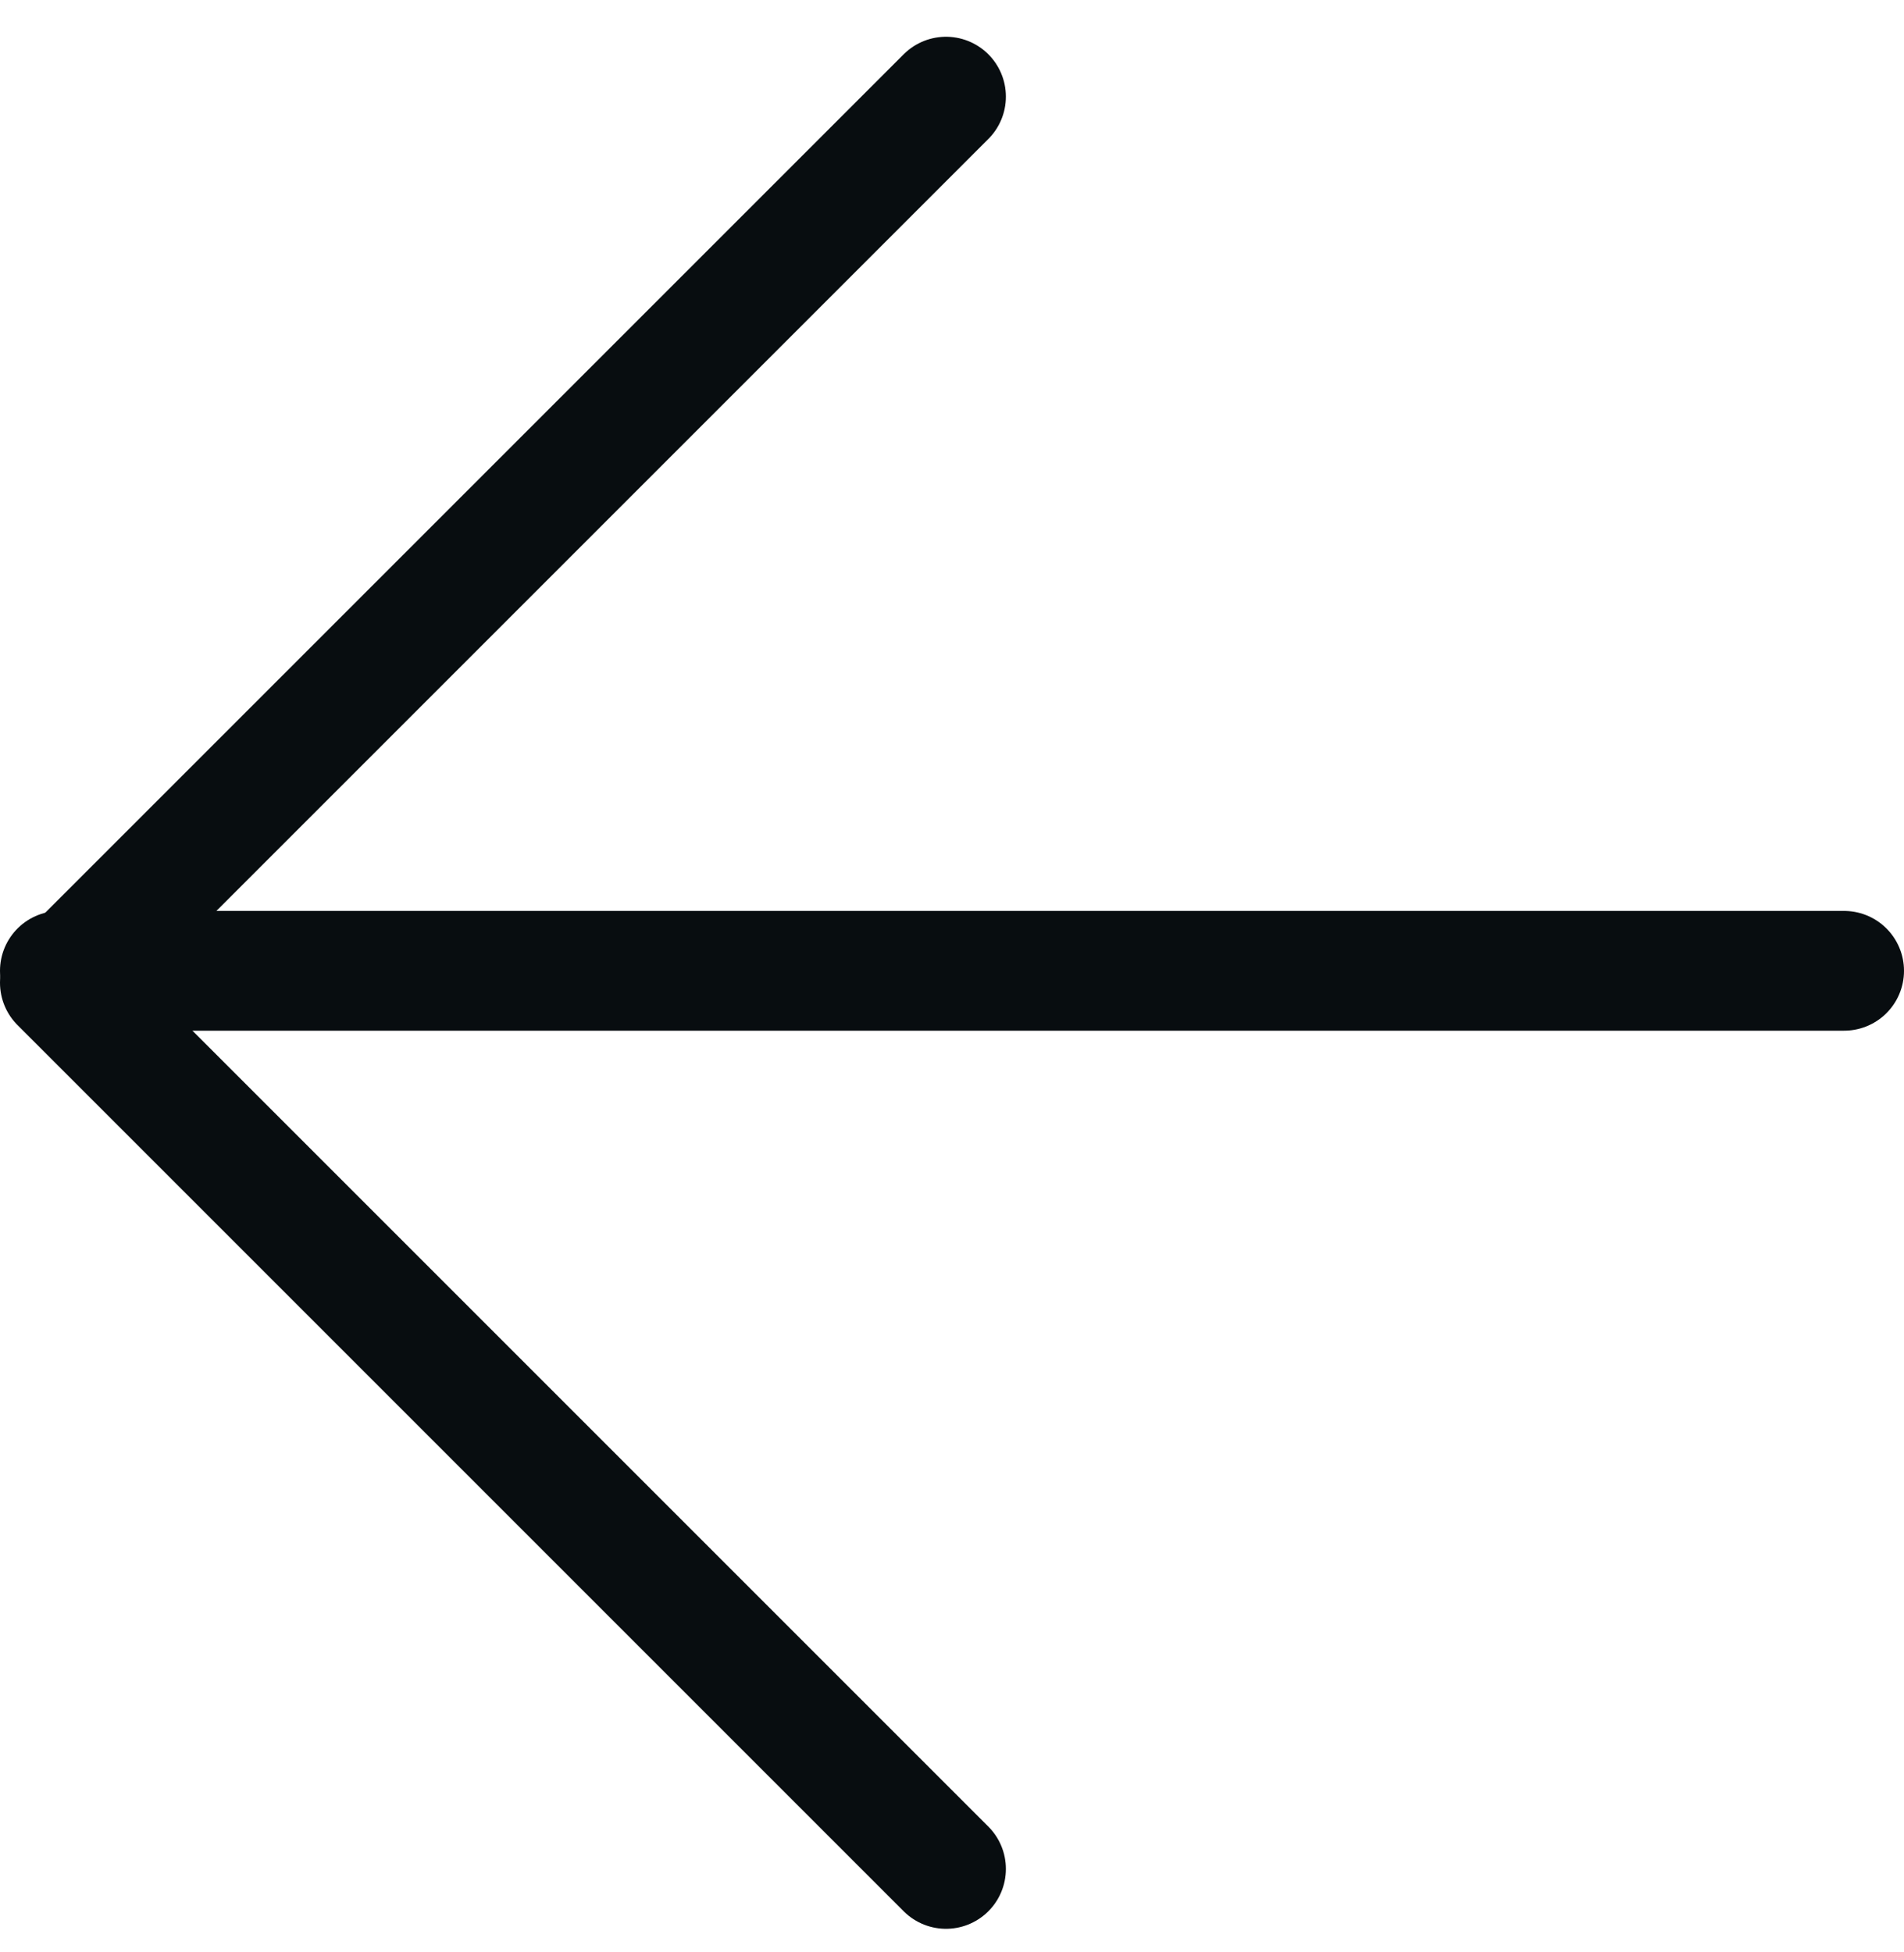 <?xml version="1.0" encoding="utf-8"?>
<!-- Generator: Adobe Illustrator 26.0.2, SVG Export Plug-In . SVG Version: 6.00 Build 0)  -->
<svg version="1.1" id="Laag_1" xmlns="http://www.w3.org/2000/svg" xmlns:xlink="http://www.w3.org/1999/xlink" x="0px" y="0px"
	 viewBox="0 0 15.9 16.3" style="enable-background:new 0 0 15.9 16.3;" xml:space="preserve">
<style type="text/css">
	.st0{fill:none;stroke:#080D10;stroke-linecap:round;stroke-linejoin:round;}
</style>
<g id="Icon_feather-arrow-right" transform="translate(-7 -6.793)">
	<path id="Path_125" class="st0" d="M22.4,14.9H7.5"/>
	<path id="Path_126" class="st0" d="M14.9,22.4l-7.4-7.4l7.4-7.4"/>
</g>
</svg>
